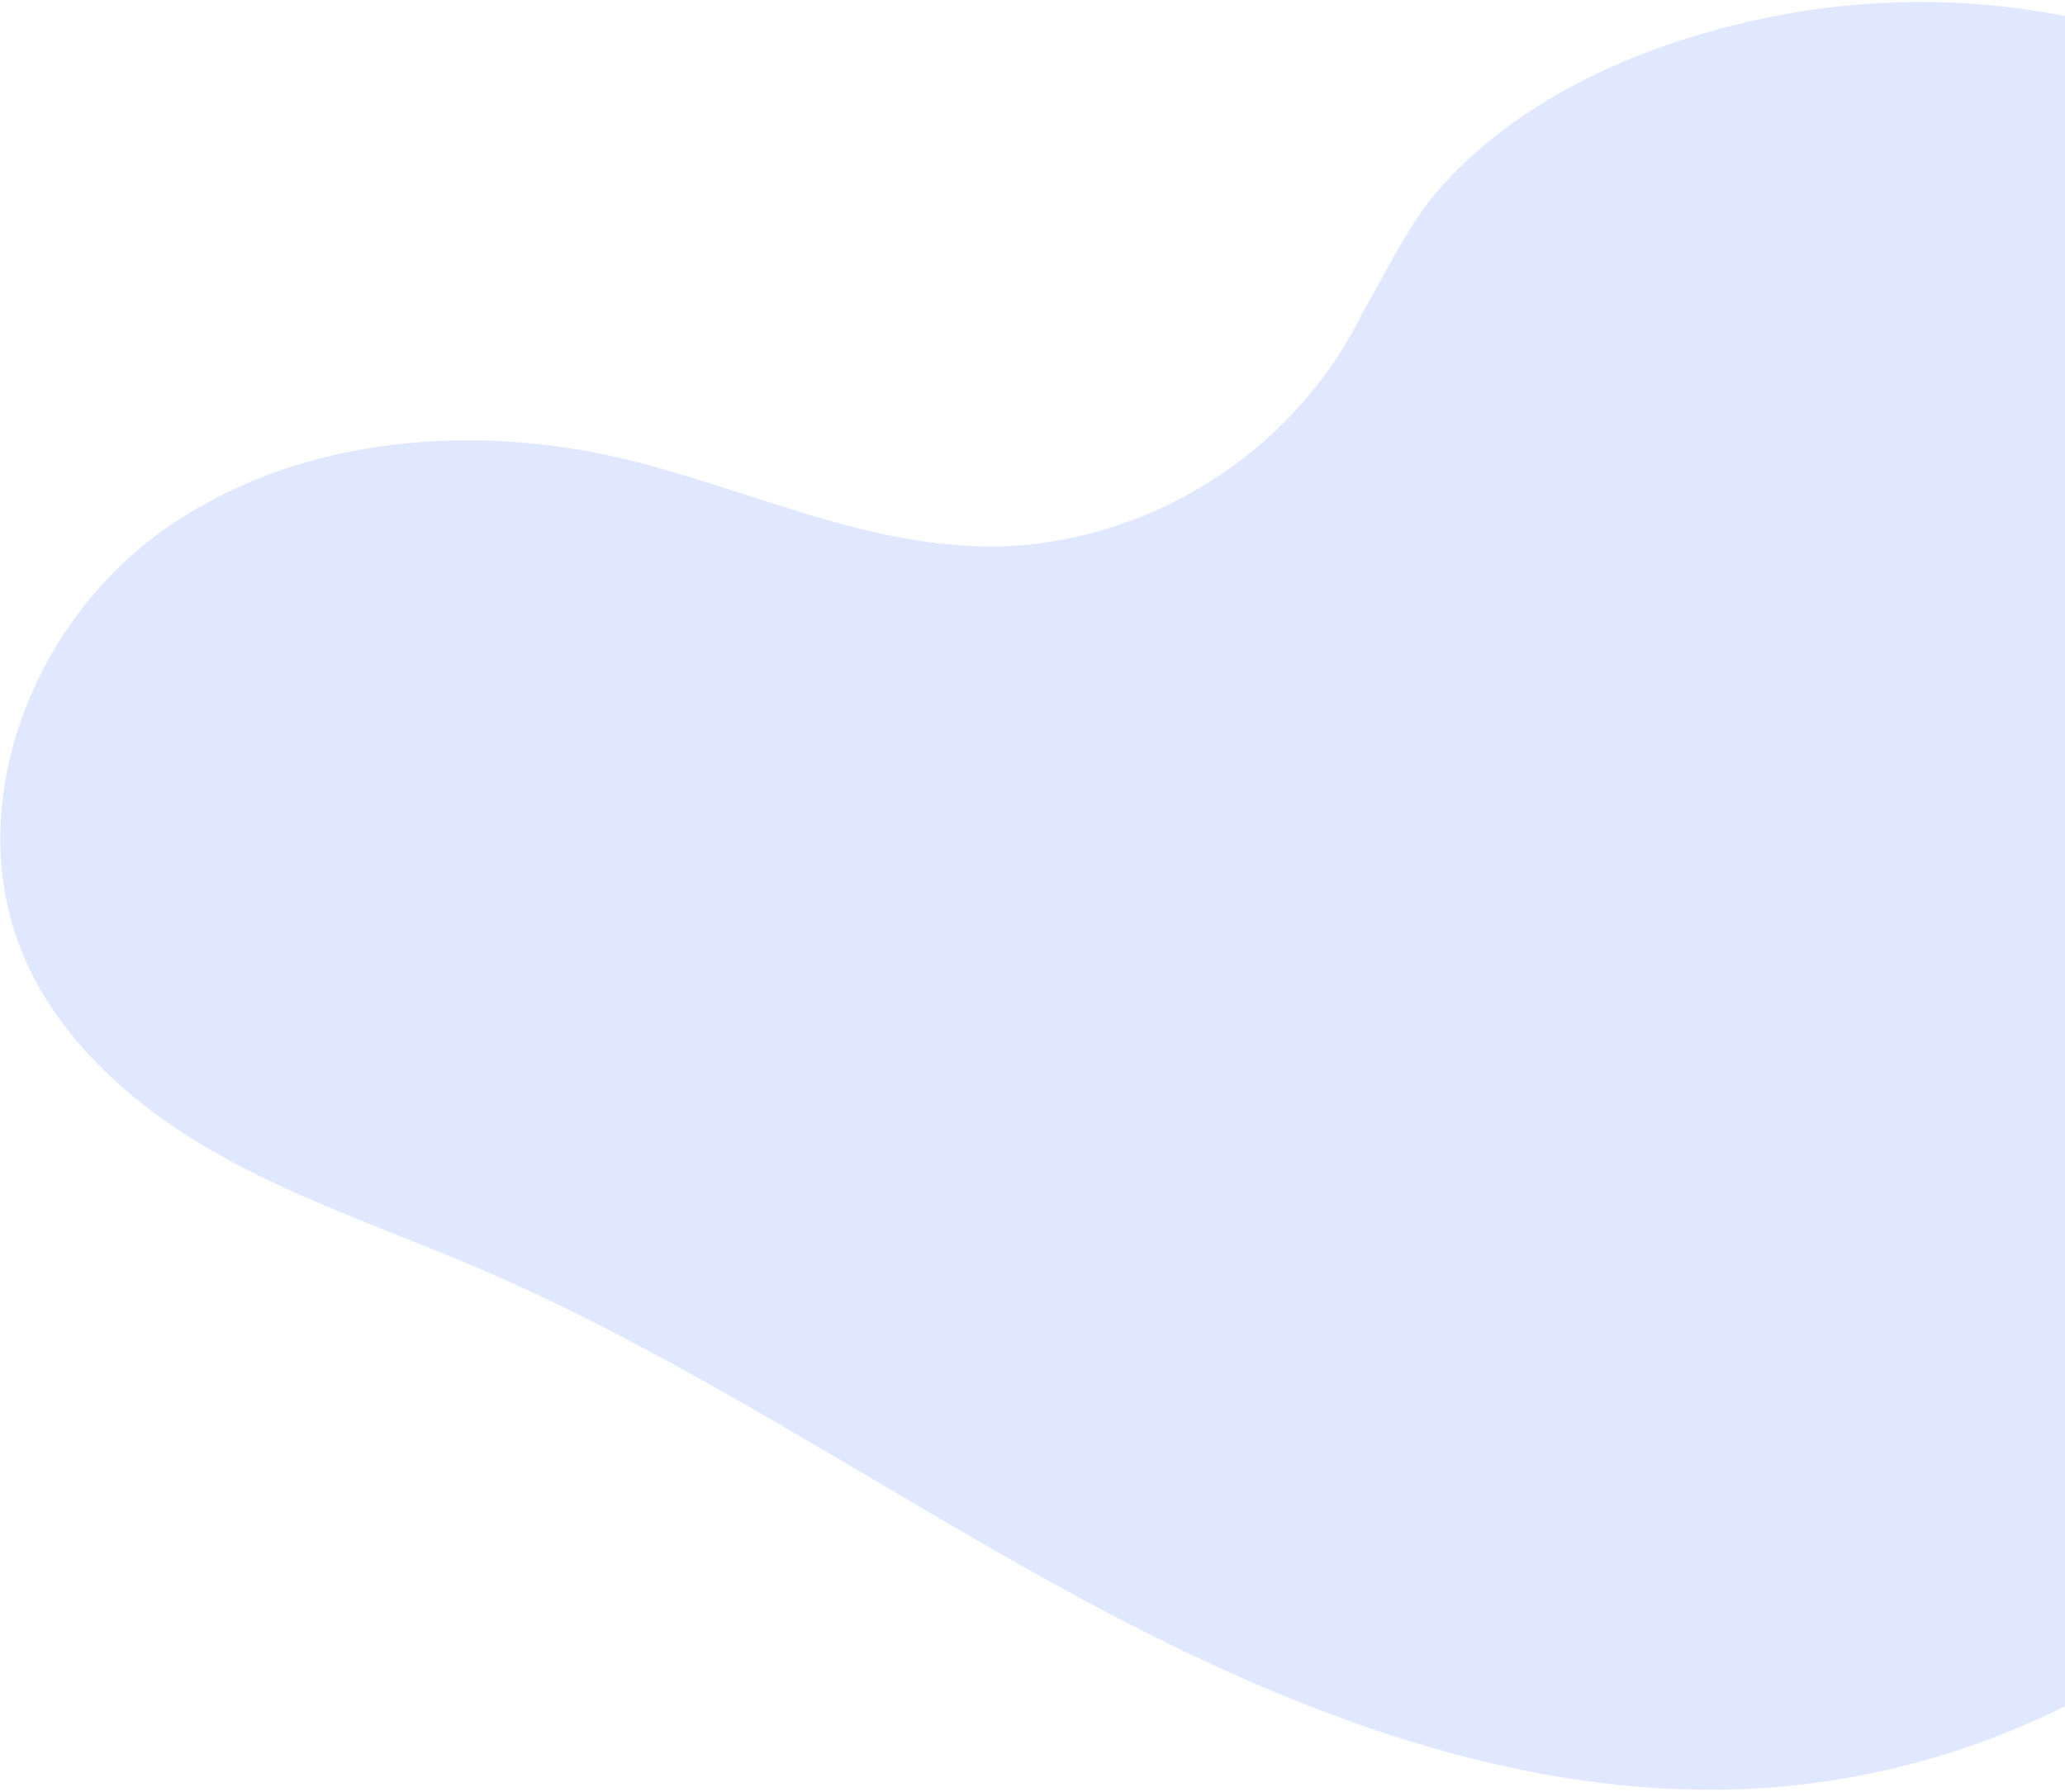 <svg width="613" height="532" viewBox="0 0 613 532" fill="none" xmlns="http://www.w3.org/2000/svg">
<g opacity="0.2">
<path d="M405.827 90.407C404.88 91.924 404.122 93.63 403.364 95.147C398.248 105.004 391.806 114.103 384.228 122.254C369.07 138.557 349.555 150.689 328.145 157.134C316.588 160.546 304.651 162.442 292.715 162.252C255.2 161.873 220.338 144.433 183.77 135.903C137.54 125.287 86.005 130.216 47.543 158.082C9.081 185.947 -11.382 239.783 6.807 283.383C17.607 309.164 39.964 328.689 64.405 342.527C88.847 356.365 115.562 365.274 141.329 376.269C204.801 403.377 262.021 442.996 322.651 475.6C383.28 508.205 450.352 534.365 519.319 531.143C578.622 528.299 637.168 502.329 677.335 458.54C717.502 414.751 738.723 353.522 731.523 294.378C722.618 221.965 673.546 153.722 687.188 82.067C689.082 72.209 692.114 62.163 690.219 52.305C686.998 35.434 670.514 24.629 654.788 17.805C611.211 -1.152 561.191 -4.185 515.15 7.379C492.983 12.876 471.194 21.406 452.247 34.297C442.773 40.742 433.868 48.324 426.479 57.044C418.332 66.712 412.837 78.086 406.585 89.081C406.396 89.46 406.017 90.028 405.827 90.407Z" fill="#618CFA"/>
<mask id="mask0" mask-type="alpha" maskUnits="userSpaceOnUse" x="0" y="0" width="733" height="532">
<path d="M405.827 90.407C404.88 91.924 404.122 93.63 403.364 95.147C398.248 105.004 391.806 114.103 384.228 122.254C369.07 138.557 349.555 150.689 328.145 157.134C316.588 160.546 304.651 162.442 292.715 162.252C255.2 161.873 220.338 144.433 183.77 135.903C137.54 125.287 86.005 130.216 47.543 158.082C9.081 185.947 -11.382 239.783 6.807 283.383C17.607 309.164 39.964 328.689 64.405 342.527C88.847 356.365 115.562 365.274 141.329 376.269C204.801 403.377 262.021 442.996 322.651 475.6C383.28 508.205 450.352 534.365 519.319 531.143C578.622 528.299 637.168 502.329 677.335 458.54C717.502 414.751 738.723 353.522 731.523 294.378C722.618 221.965 673.546 153.722 687.188 82.067C689.082 72.209 692.114 62.163 690.219 52.305C686.998 35.434 670.514 24.629 654.788 17.805C611.211 -1.152 561.191 -4.185 515.15 7.379C492.983 12.876 471.194 21.406 452.247 34.297C442.773 40.742 433.868 48.324 426.479 57.044C418.332 66.712 412.837 78.086 406.585 89.081C406.396 89.46 406.017 90.028 405.827 90.407Z" fill="white"/>
</mask>
</g>
</svg>
